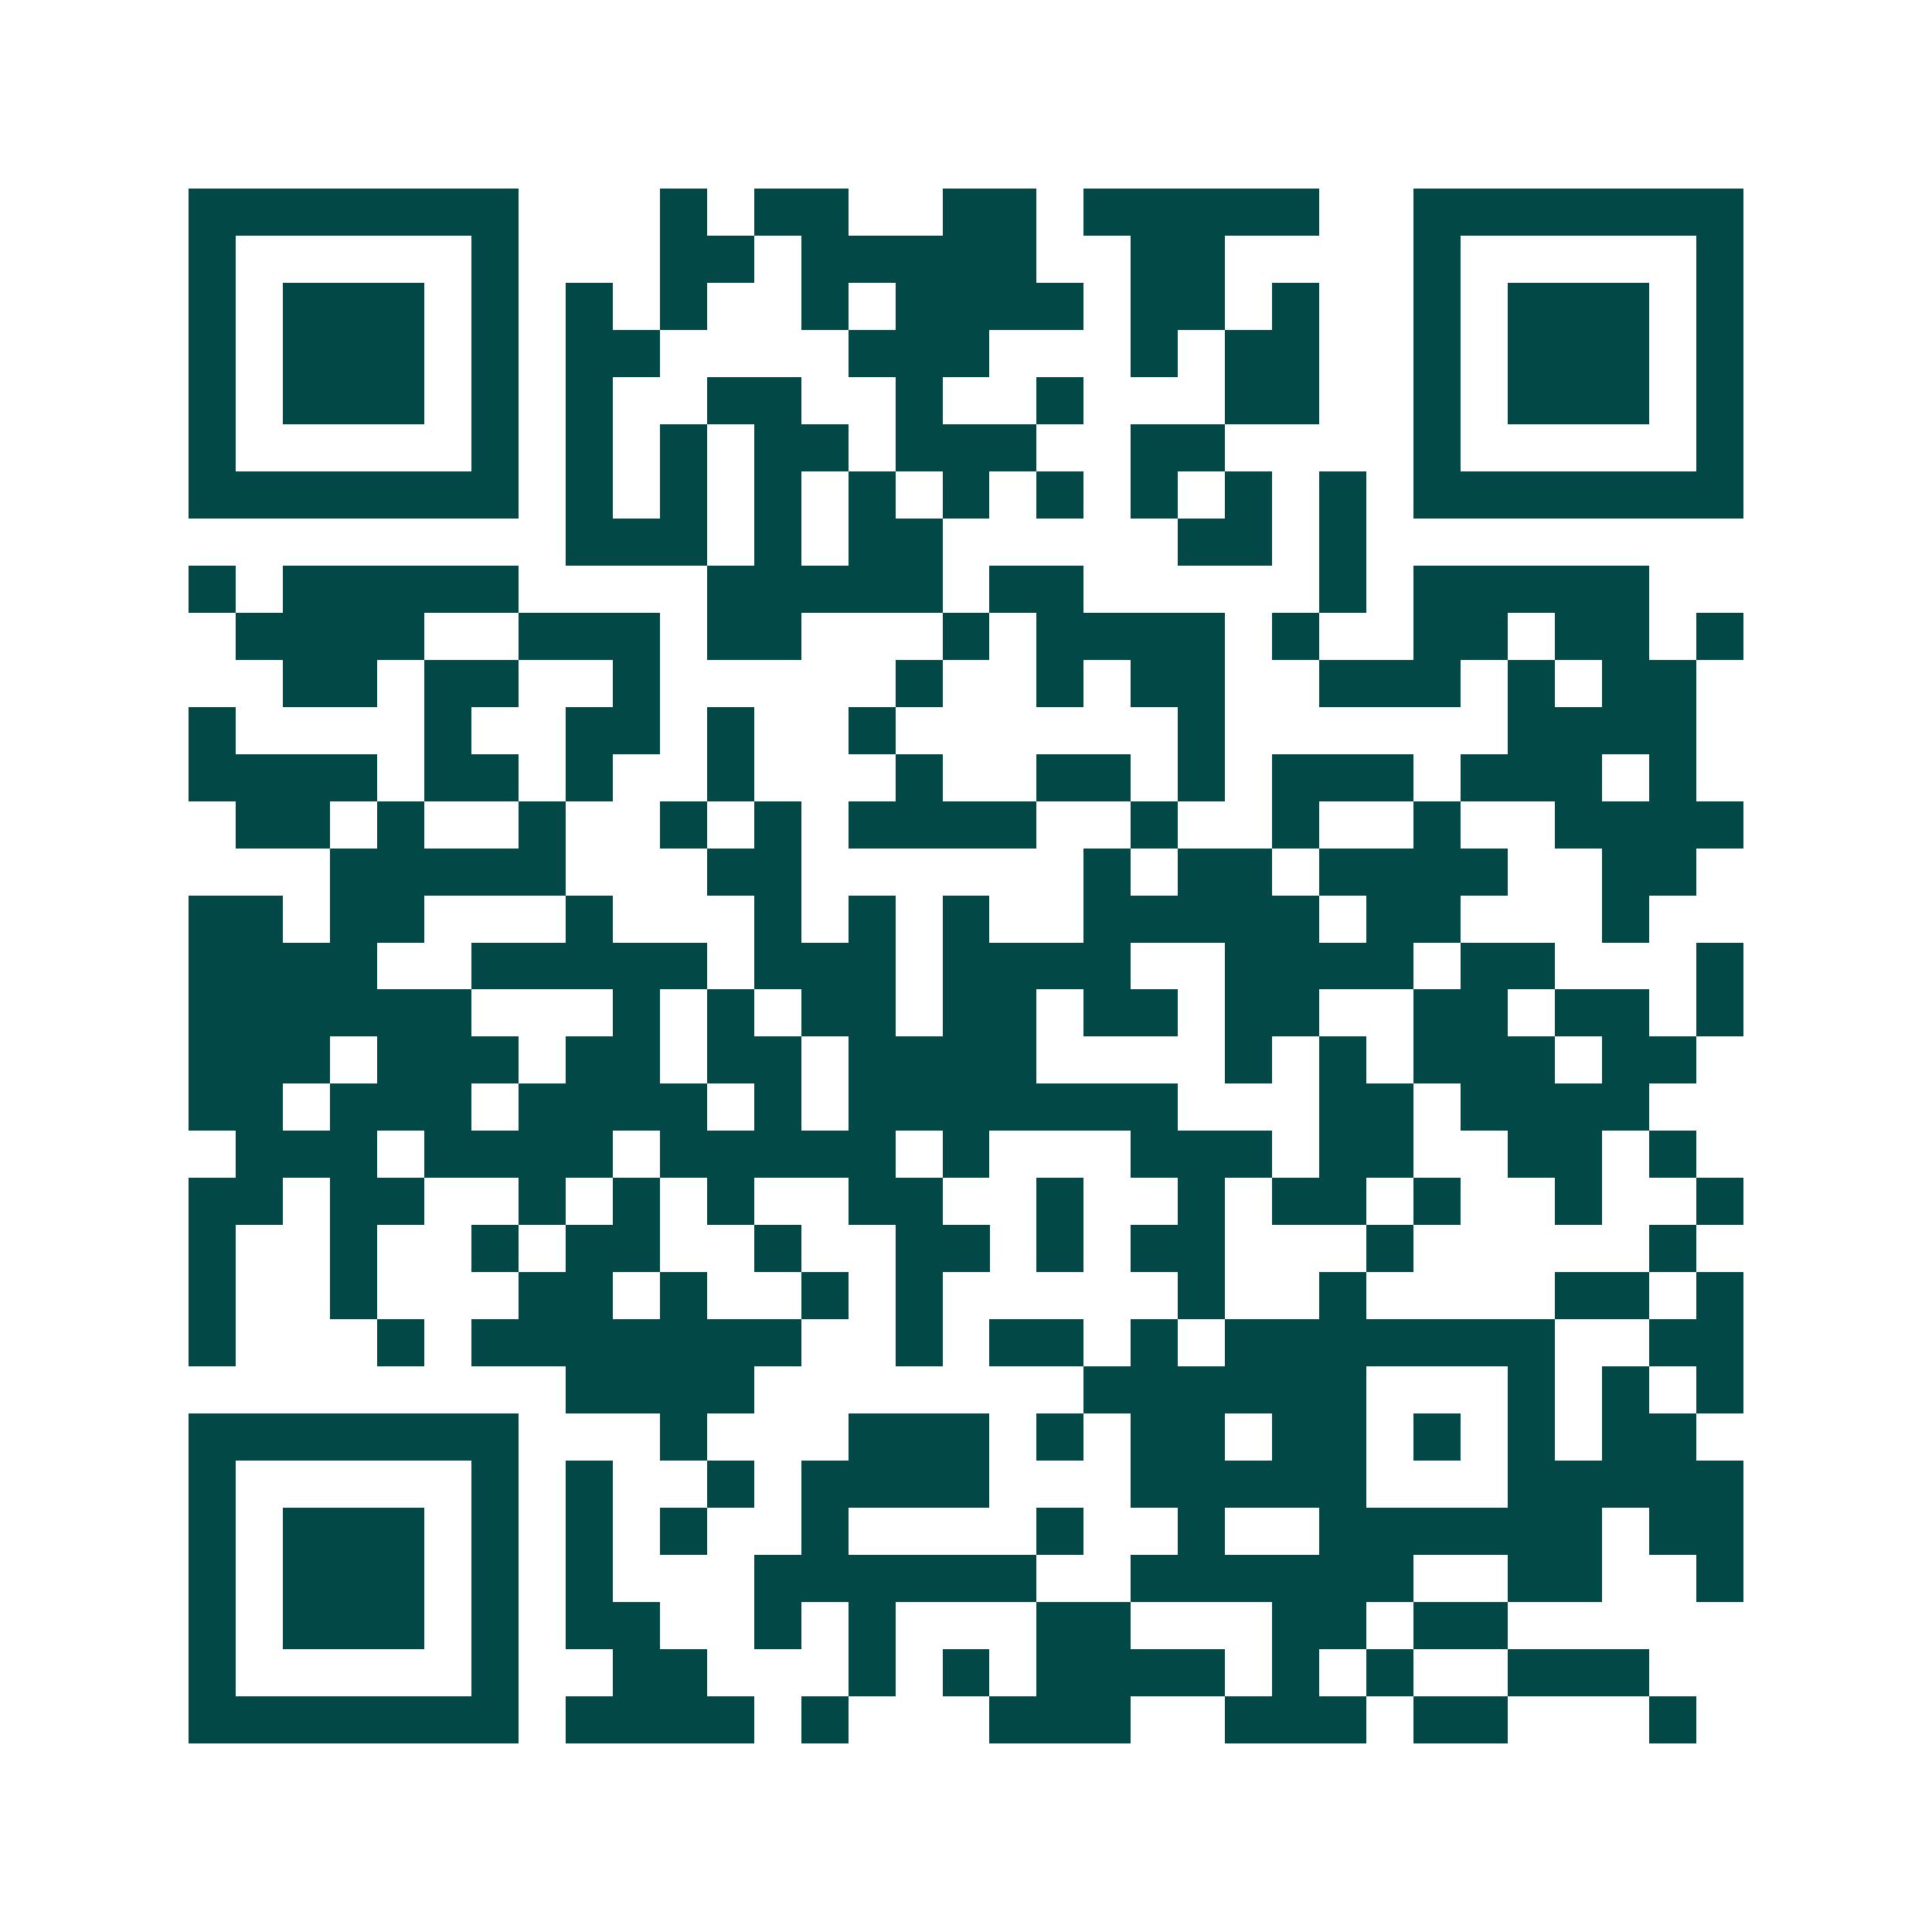<svg xmlns="http://www.w3.org/2000/svg" width="200" height="200" viewBox="0 0 41 41" shape-rendering="crispEdges"><path fill="#ffffff" d="M0 0h41v41H0z"/><path stroke="#014847" d="M4 4.5h7m3 0h1m1 0h2m2 0h2m1 0h5m2 0h7M4 5.5h1m5 0h1m3 0h2m1 0h5m2 0h2m4 0h1m5 0h1M4 6.5h1m1 0h3m1 0h1m1 0h1m1 0h1m2 0h1m1 0h4m1 0h2m1 0h1m2 0h1m1 0h3m1 0h1M4 7.5h1m1 0h3m1 0h1m1 0h2m4 0h3m3 0h1m1 0h2m2 0h1m1 0h3m1 0h1M4 8.5h1m1 0h3m1 0h1m1 0h1m2 0h2m2 0h1m2 0h1m3 0h2m2 0h1m1 0h3m1 0h1M4 9.5h1m5 0h1m1 0h1m1 0h1m1 0h2m1 0h3m2 0h2m4 0h1m5 0h1M4 10.5h7m1 0h1m1 0h1m1 0h1m1 0h1m1 0h1m1 0h1m1 0h1m1 0h1m1 0h1m1 0h7M12 11.5h3m1 0h1m1 0h2m5 0h2m1 0h1M4 12.5h1m1 0h5m4 0h5m1 0h2m5 0h1m1 0h5M5 13.5h4m2 0h3m1 0h2m3 0h1m1 0h4m1 0h1m2 0h2m1 0h2m1 0h1M6 14.5h2m1 0h2m2 0h1m5 0h1m2 0h1m1 0h2m2 0h3m1 0h1m1 0h2M4 15.5h1m4 0h1m2 0h2m1 0h1m2 0h1m6 0h1m6 0h4M4 16.5h4m1 0h2m1 0h1m2 0h1m3 0h1m2 0h2m1 0h1m1 0h3m1 0h3m1 0h1M5 17.5h2m1 0h1m2 0h1m2 0h1m1 0h1m1 0h4m2 0h1m2 0h1m2 0h1m2 0h4M7 18.5h5m3 0h2m6 0h1m1 0h2m1 0h4m2 0h2M4 19.5h2m1 0h2m3 0h1m3 0h1m1 0h1m1 0h1m2 0h5m1 0h2m3 0h1M4 20.5h4m2 0h5m1 0h3m1 0h4m2 0h4m1 0h2m3 0h1M4 21.5h6m3 0h1m1 0h1m1 0h2m1 0h2m1 0h2m1 0h2m2 0h2m1 0h2m1 0h1M4 22.5h3m1 0h3m1 0h2m1 0h2m1 0h4m4 0h1m1 0h1m1 0h3m1 0h2M4 23.5h2m1 0h3m1 0h4m1 0h1m1 0h7m3 0h2m1 0h4M5 24.5h3m1 0h4m1 0h5m1 0h1m3 0h3m1 0h2m2 0h2m1 0h1M4 25.5h2m1 0h2m2 0h1m1 0h1m1 0h1m2 0h2m2 0h1m2 0h1m1 0h2m1 0h1m2 0h1m2 0h1M4 26.5h1m2 0h1m2 0h1m1 0h2m2 0h1m2 0h2m1 0h1m1 0h2m3 0h1m5 0h1M4 27.5h1m2 0h1m3 0h2m1 0h1m2 0h1m1 0h1m5 0h1m2 0h1m4 0h2m1 0h1M4 28.5h1m3 0h1m1 0h7m2 0h1m1 0h2m1 0h1m1 0h7m2 0h2M12 29.5h4m7 0h6m3 0h1m1 0h1m1 0h1M4 30.5h7m3 0h1m3 0h3m1 0h1m1 0h2m1 0h2m1 0h1m1 0h1m1 0h2M4 31.5h1m5 0h1m1 0h1m2 0h1m1 0h4m3 0h5m3 0h5M4 32.5h1m1 0h3m1 0h1m1 0h1m1 0h1m2 0h1m4 0h1m2 0h1m2 0h6m1 0h2M4 33.5h1m1 0h3m1 0h1m1 0h1m3 0h6m2 0h6m2 0h2m2 0h1M4 34.5h1m1 0h3m1 0h1m1 0h2m2 0h1m1 0h1m3 0h2m3 0h2m1 0h2M4 35.5h1m5 0h1m2 0h2m3 0h1m1 0h1m1 0h4m1 0h1m1 0h1m2 0h3M4 36.5h7m1 0h4m1 0h1m3 0h3m2 0h3m1 0h2m3 0h1"/></svg>
